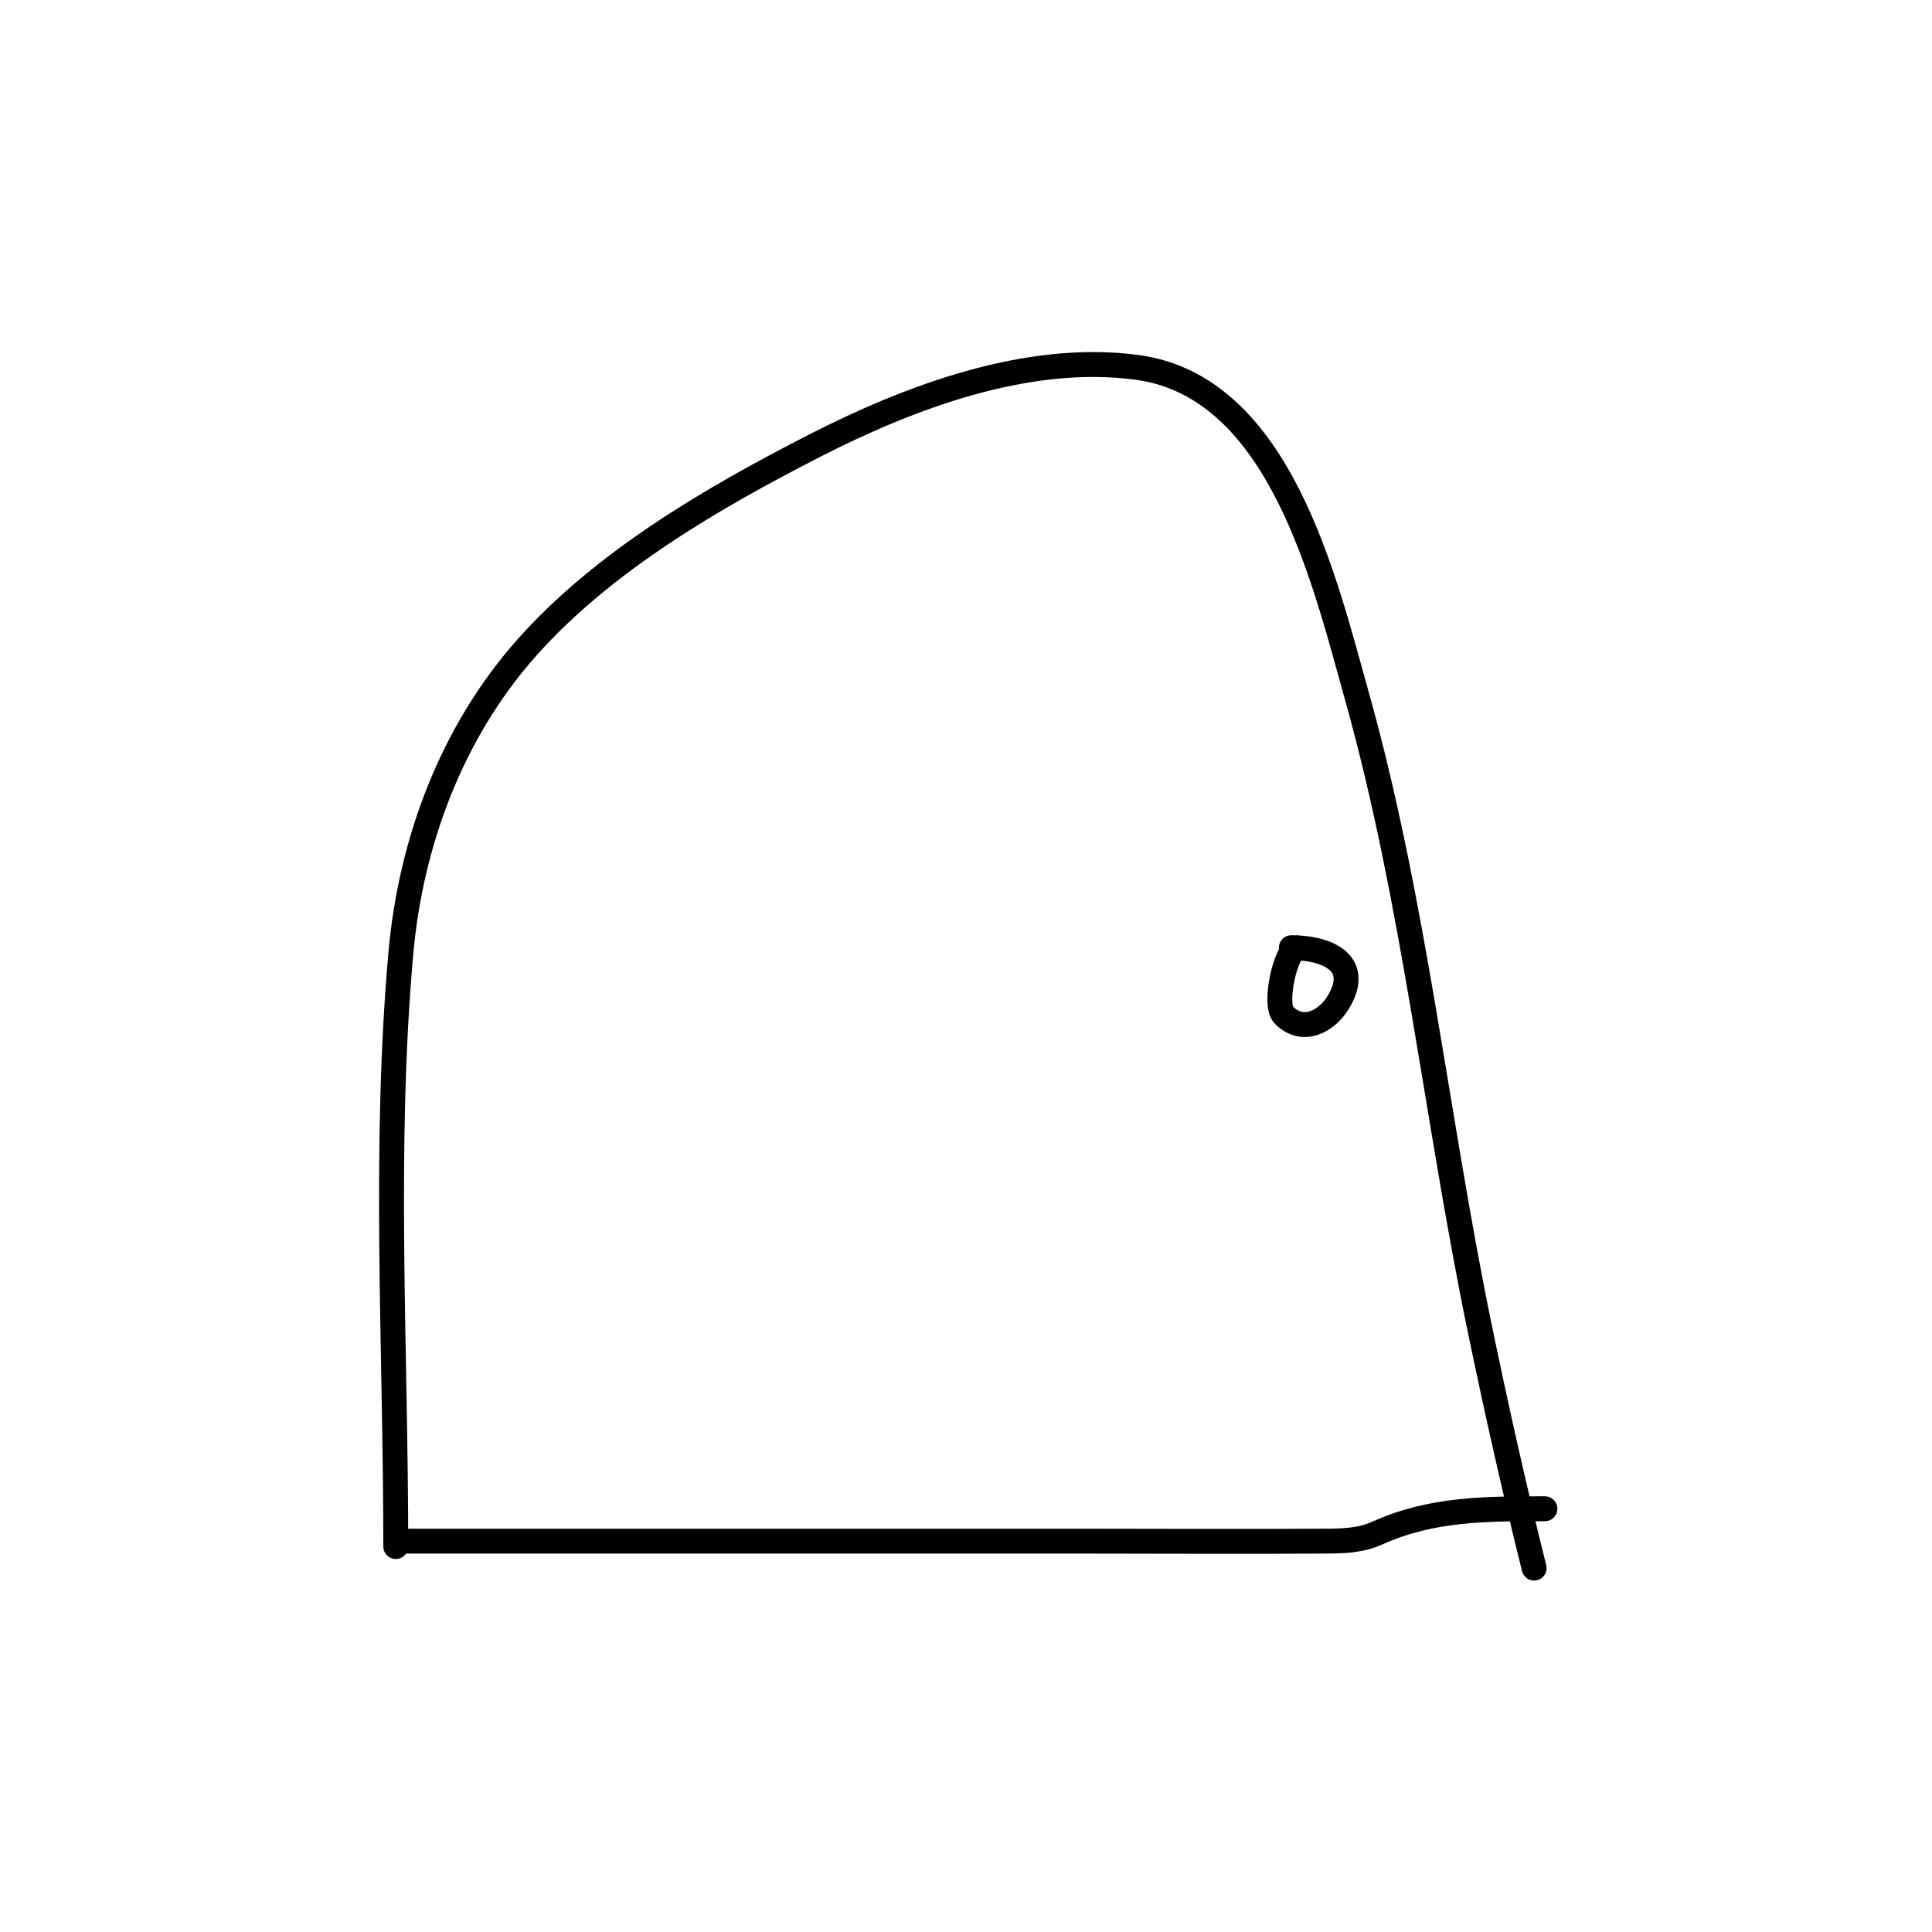 <svg width="388" height="388" viewBox="0 0 388 388" fill="none" xmlns="http://www.w3.org/2000/svg">
<path d="M79.482 310.586C79.482 271.085 77.003 230.755 80.505 191.403C82.495 169.04 90.778 146.934 105.846 130.006C121.251 112.701 143.092 100.012 163.511 89.556C182.643 79.76 206.366 70.808 228.399 73.786C257.098 77.664 266.02 116.706 272.461 139.637C284.106 181.099 288.504 224.995 297.26 267.186C300.586 283.21 304.14 299.099 308.095 314.919" stroke="black" stroke-width="5" stroke-linecap="round"/>
<path d="M81.649 309.502C126.493 309.502 171.336 309.502 216.18 309.502C232.812 309.502 249.449 309.613 266.08 309.502C269.792 309.477 273.198 309.414 276.614 307.877C287.56 302.951 298.466 303.001 310.262 303.001" stroke="black" stroke-width="5" stroke-linecap="round"/>
<path d="M260.422 190.32C258.178 190.881 255.712 201.741 257.834 203.863C261.773 207.802 266.607 204.967 268.849 201.155C273.565 193.137 266.16 190.32 259.339 190.32" stroke="black" stroke-width="5" stroke-linecap="round"/>
</svg>
